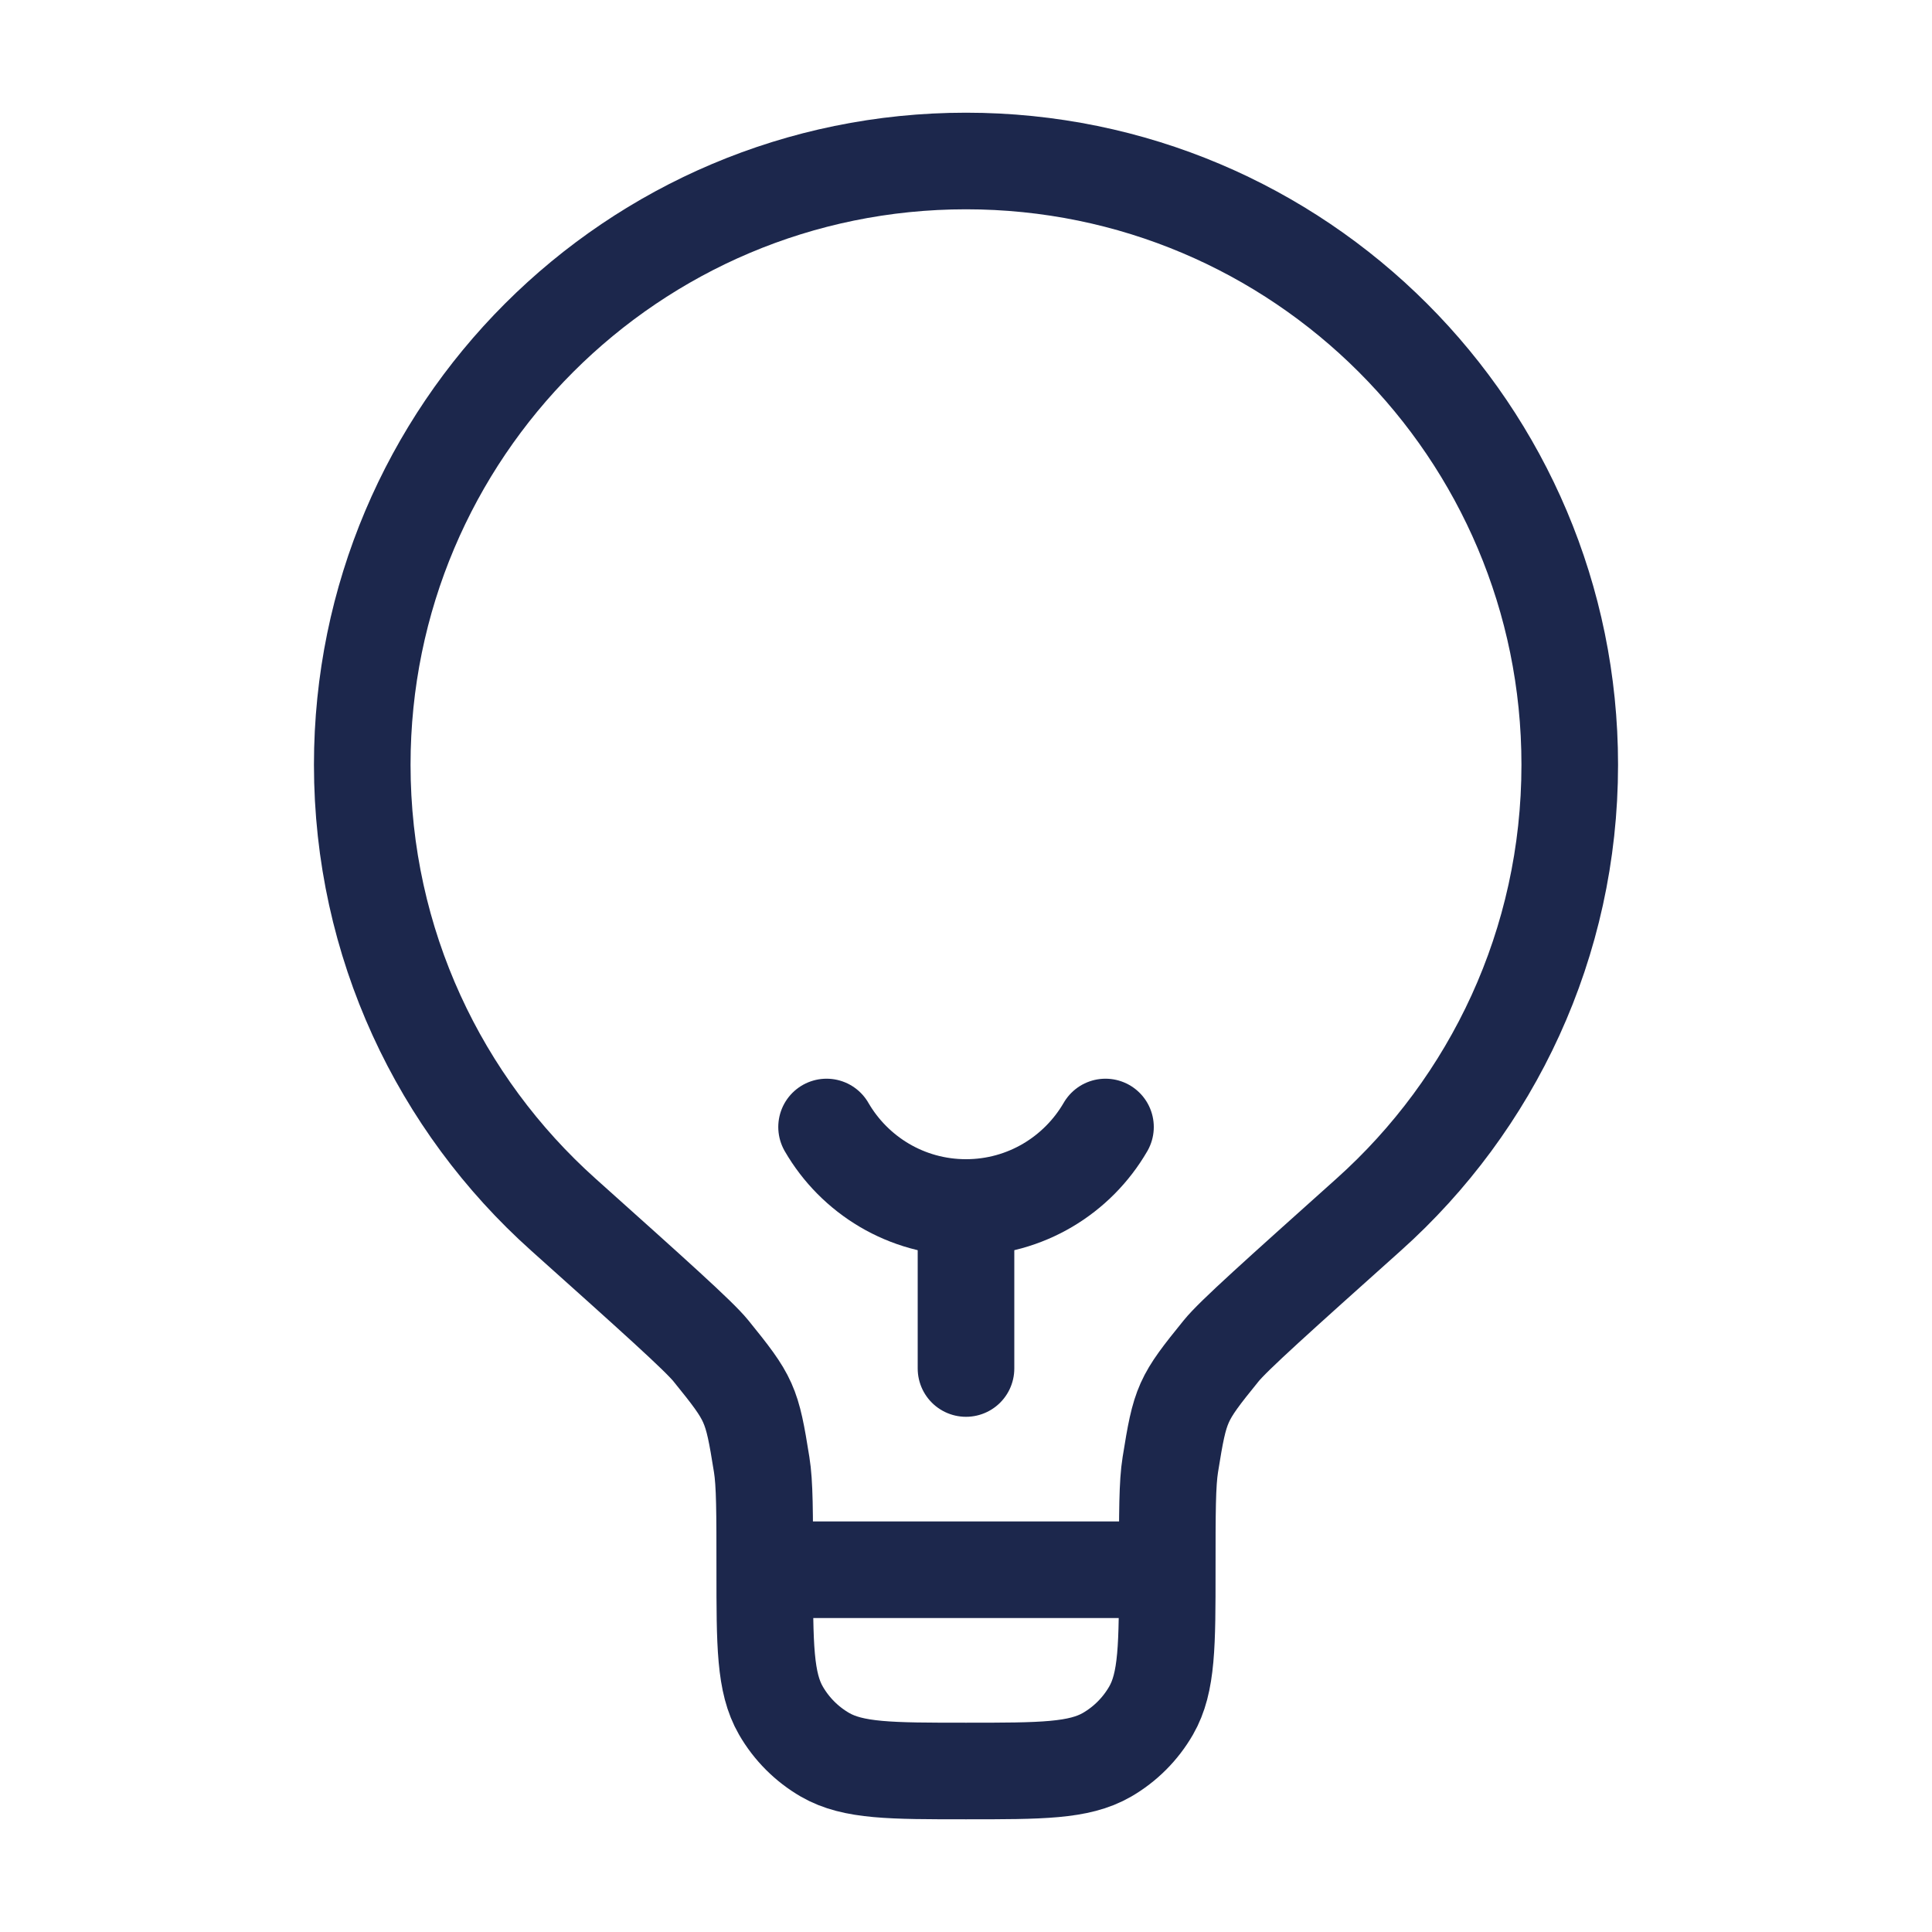 <?xml version="1.0" encoding="UTF-8"?> <svg xmlns="http://www.w3.org/2000/svg" width="30" height="30" viewBox="0 0 30 30" fill="none"><path d="M18.125 24.375H11.875M18.125 24.375C18.125 23.483 18.125 23.037 18.173 22.741C18.326 21.787 18.353 21.727 18.962 20.976C19.15 20.743 19.851 20.116 21.252 18.861C23.169 17.145 24.375 14.651 24.375 11.875C24.375 6.697 20.178 2.5 15 2.5C9.822 2.5 5.625 6.697 5.625 11.875C5.625 14.651 6.831 17.145 8.748 18.861C10.149 20.116 10.85 20.743 11.039 20.976C11.647 21.727 11.674 21.787 11.827 22.741C11.875 23.037 11.875 23.483 11.875 24.375M18.125 24.375C18.125 25.543 18.125 26.127 17.874 26.562C17.709 26.848 17.473 27.084 17.188 27.249C16.752 27.5 16.168 27.5 15 27.5C13.832 27.5 13.248 27.5 12.812 27.249C12.527 27.084 12.291 26.848 12.126 26.562C11.875 26.127 11.875 25.543 11.875 24.375" stroke="#1C274C" stroke-width="1.5"></path><path d="M15 21.25V18.75" stroke="#1C274C" stroke-width="1.5" stroke-linecap="round"></path><path d="M17.166 17.5C16.733 18.247 15.925 18.75 15 18.75C14.075 18.75 13.267 18.247 12.835 17.5" stroke="#1C274C" stroke-width="1.5" stroke-linecap="round"></path></svg> 